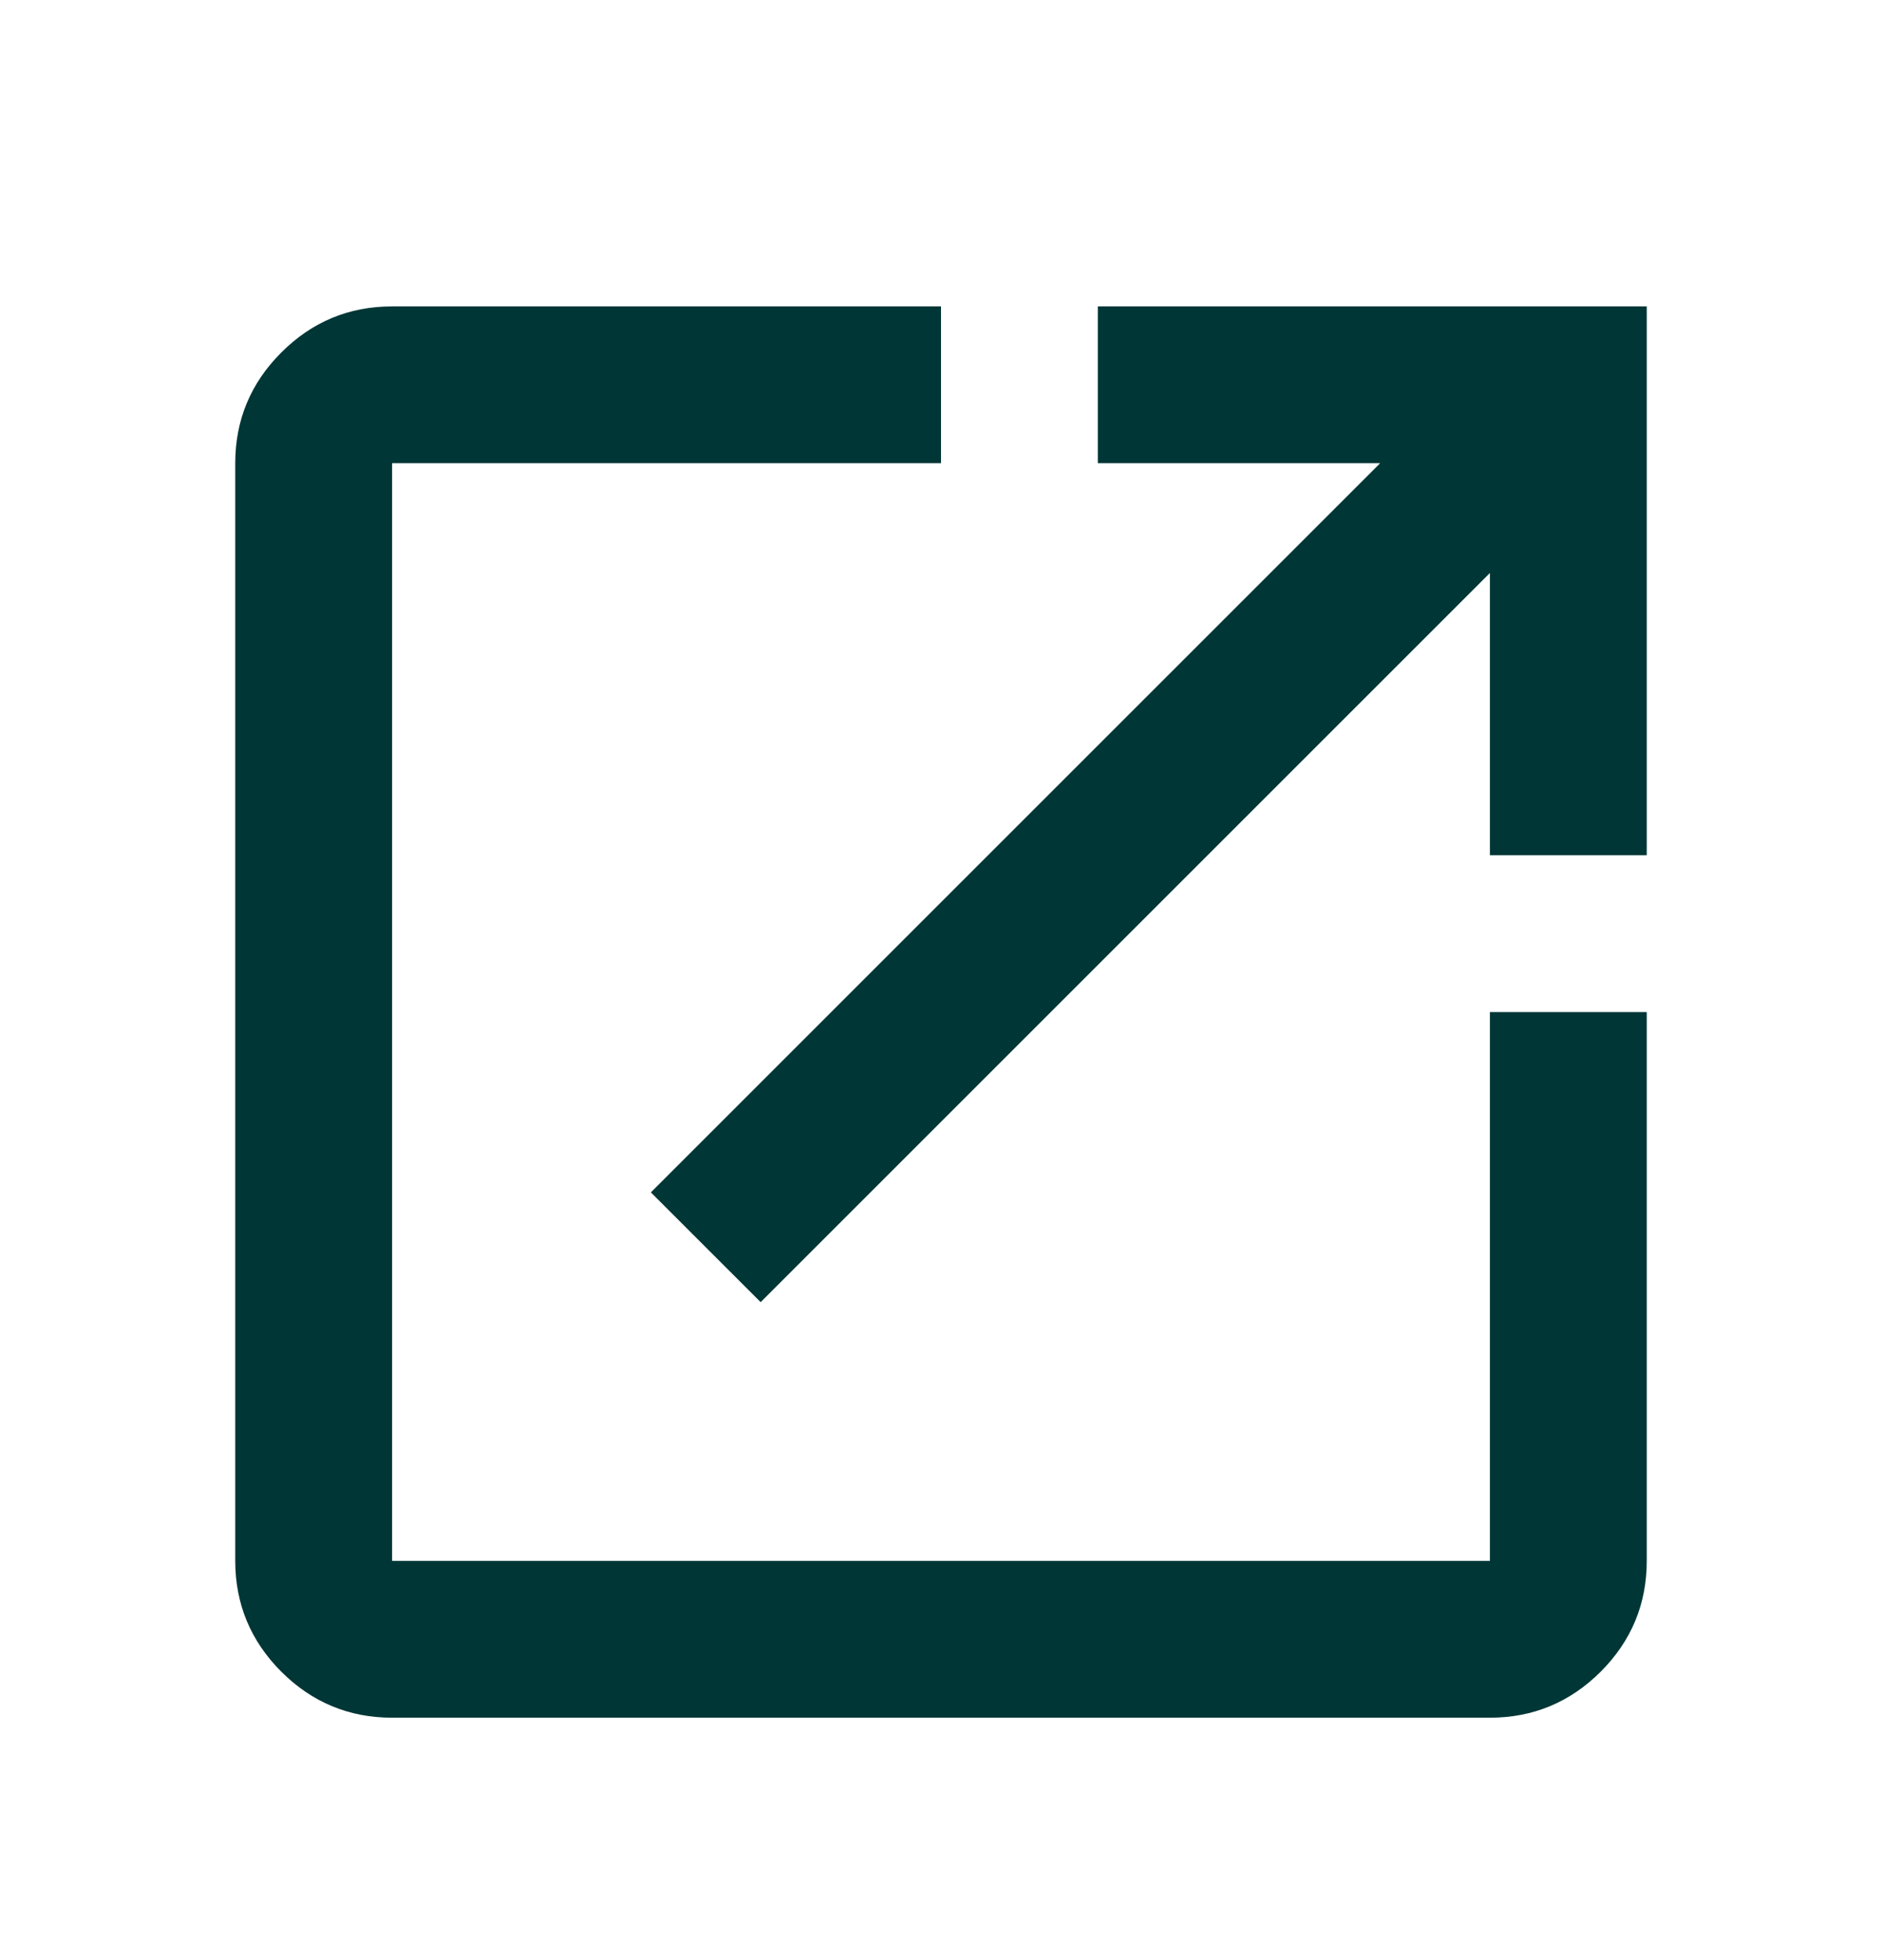 <svg width="24" height="25" viewBox="0 0 24 25" fill="none" xmlns="http://www.w3.org/2000/svg">
<g id="Vector">
<path d="M5 21.908C4.45 21.908 3.979 21.712 3.587 21.321C3.196 20.929 3 20.458 3 19.908V5.908C3 5.358 3.196 4.887 3.587 4.496C3.979 4.104 4.45 3.908 5 3.908H12V5.908H5V19.908H19V12.908H21V19.908C21 20.458 20.804 20.929 20.413 21.321C20.021 21.712 19.55 21.908 19 21.908H5ZM9.7 16.608L8.3 15.208L17.6 5.908H14V3.908H21V10.908H19V7.308L9.7 16.608Z" fill="#003636"/>
</g>
</svg>